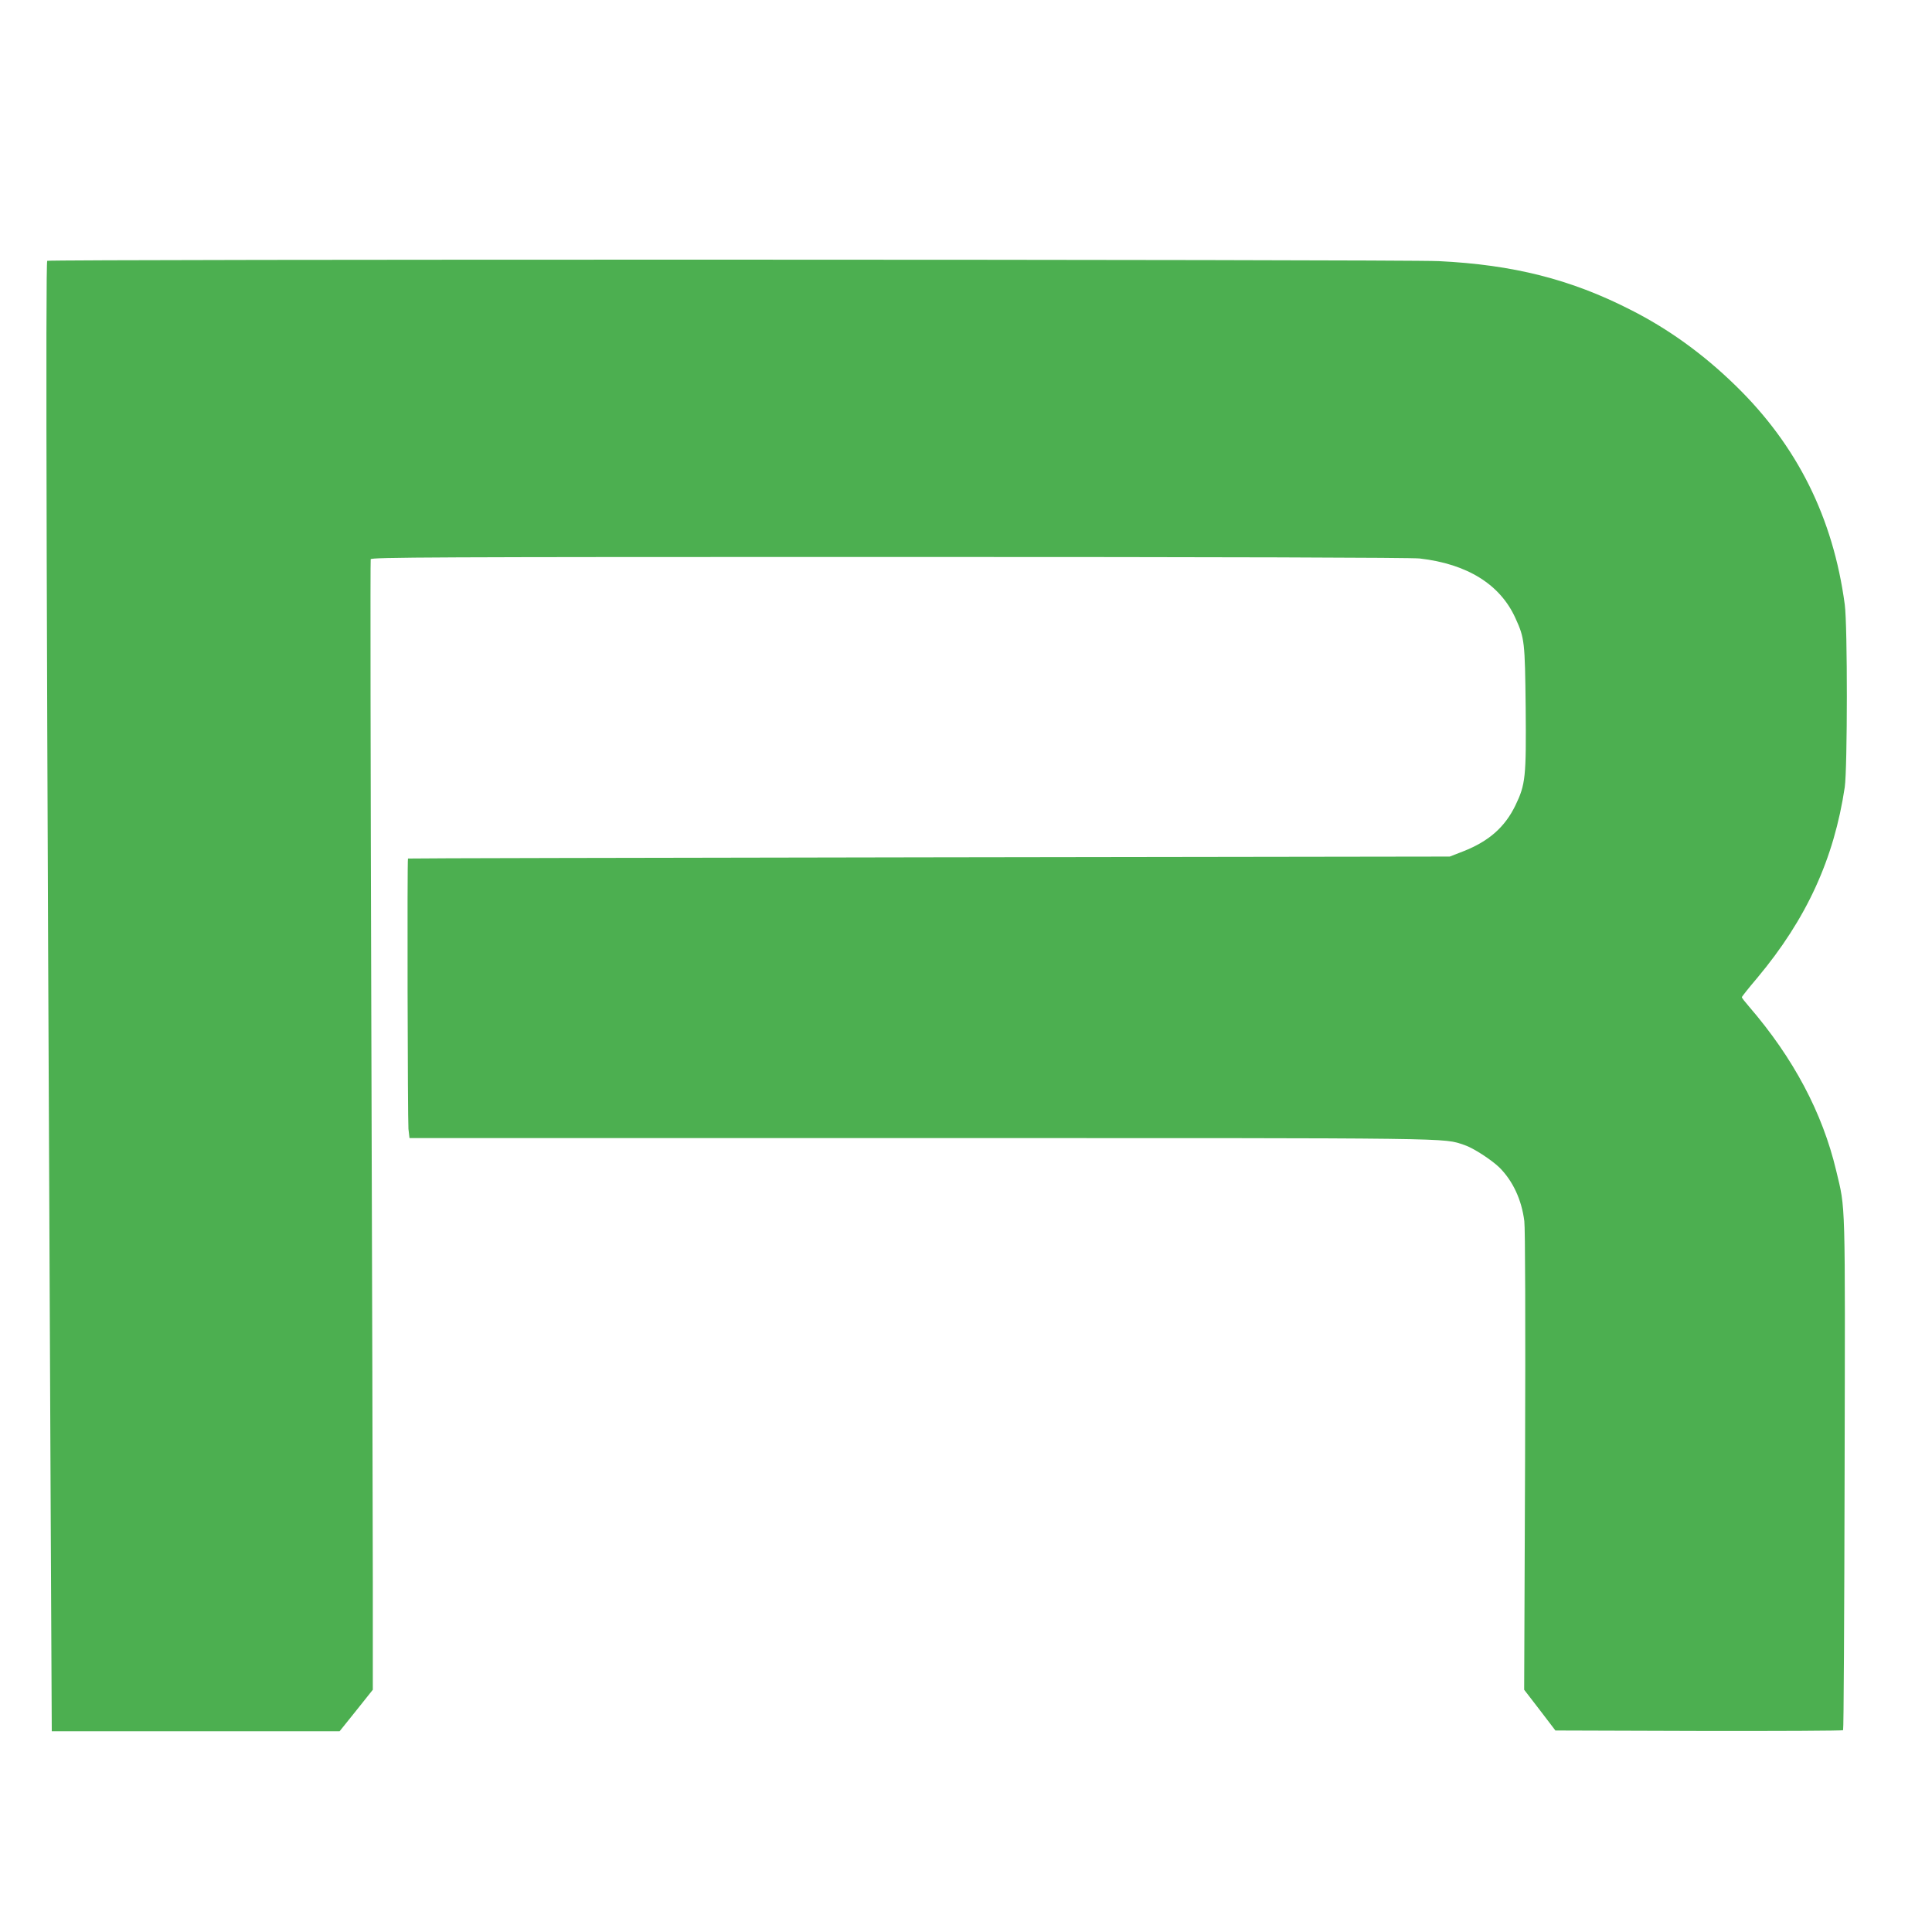 <?xml version="1.0" standalone="no"?>
<!DOCTYPE svg PUBLIC "-//W3C//DTD SVG 20010904//EN"
 "http://www.w3.org/TR/2001/REC-SVG-20010904/DTD/svg10.dtd">
<svg version="1.0" xmlns="http://www.w3.org/2000/svg"
 width="1280pt" height="1280pt" viewBox="0 0 1280 1280"
 preserveAspectRatio="xMidYMid meet">
<g transform="translate(0,1280) scale(0.1,-0.1)"
fill="#4caf50" stroke="none">
<path d="M313 11072 c-12 -8 -5 -2483 23 -8319 l7 -1423 953 0 954 0 110 137
110 138 0 715 c0 393 -5 2075 -10 3738 -5 1662 -7 3029 -4 3037 5 13 397 15
3433 15 2265 0 3457 -4 3516 -10 316 -36 534 -172 635 -395 61 -134 63 -154
68 -594 4 -461 -1 -508 -68 -647 -70 -144 -175 -237 -345 -304 l-90 -35 -3450
-5 c-1897 -3 -3451 -6 -3452 -8 -6 -5 -2 -1734 3 -1791 l7 -61 3382 0 c3619 0
3460 2 3607 -46 58 -19 178 -97 232 -149 89 -89 147 -213 165 -355 6 -46 8
-653 5 -1590 l-6 -1515 104 -135 103 -135 949 -3 c523 -1 953 1 957 5 4 5 8
769 10 1698 4 1859 7 1745 -56 2010 -91 383 -283 745 -577 1086 -26 30 -48 58
-48 62 0 4 46 62 103 129 326 390 508 788 579 1263 18 127 19 1069 0 1210 -77
575 -315 1053 -723 1450 -214 209 -447 377 -697 503 -396 202 -777 298 -1270
322 -238 12 -9201 13 -9219 2z"/>
</g>
</svg>

